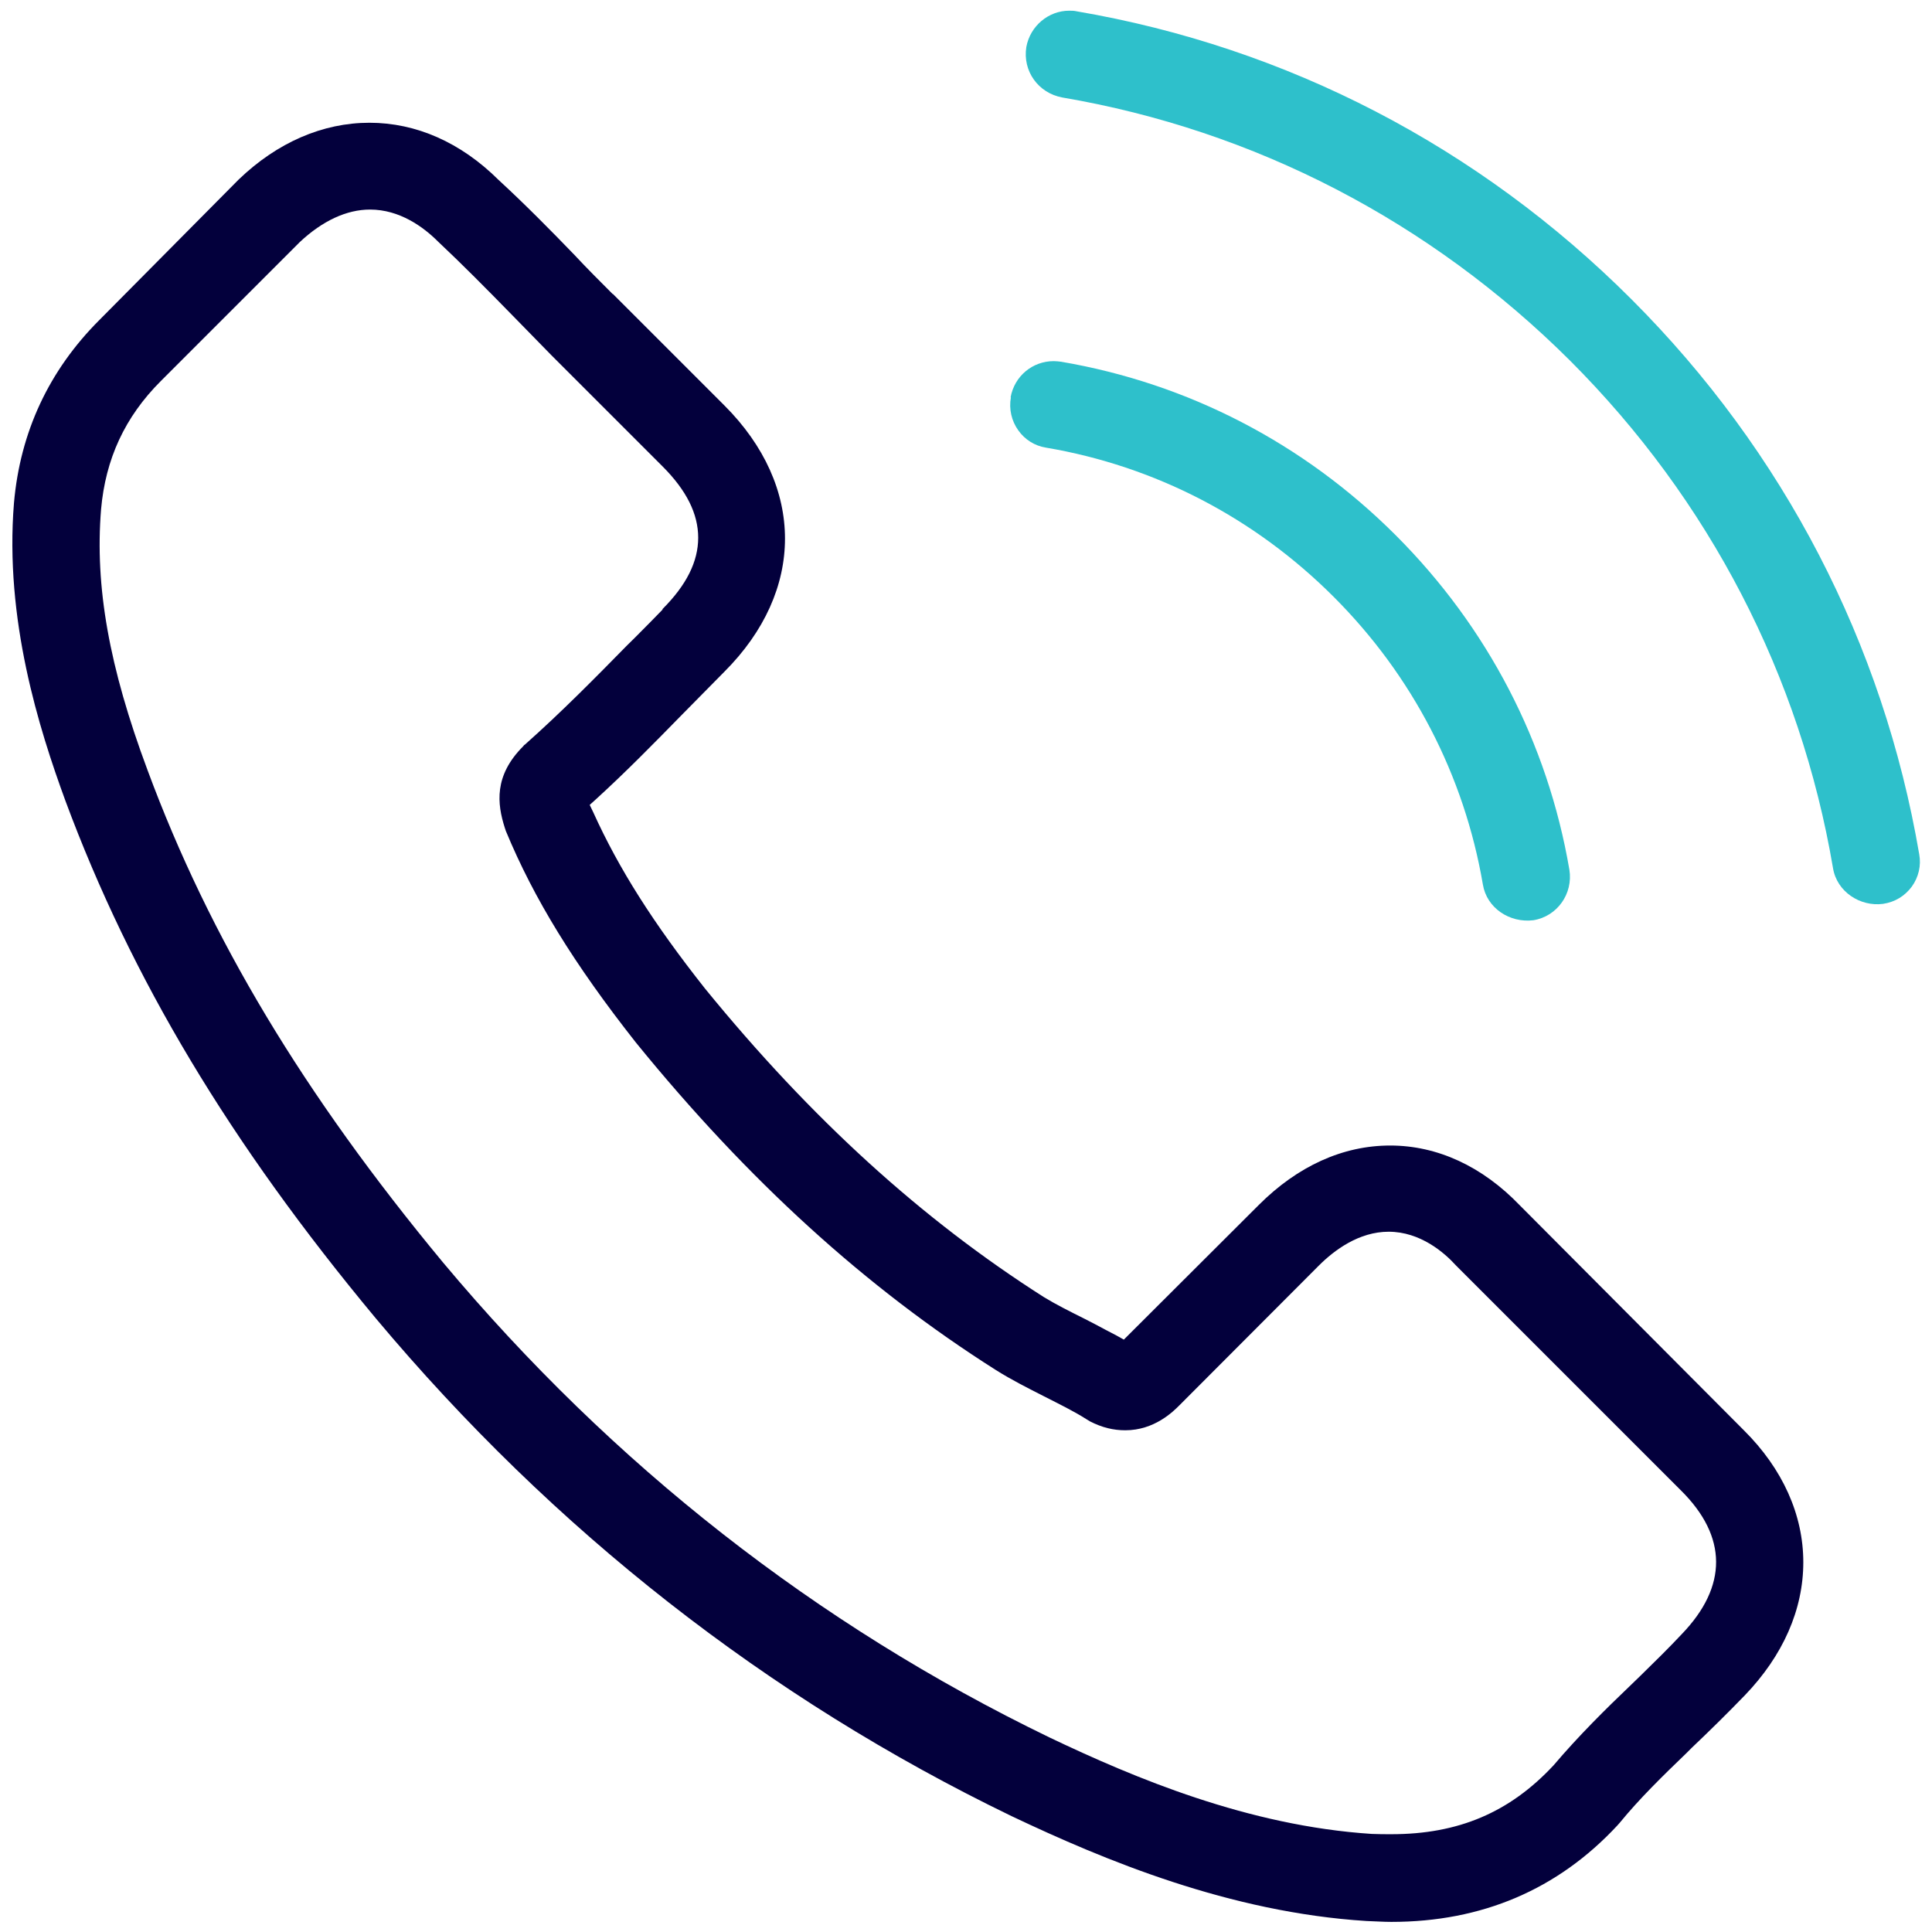 <?xml version="1.0" encoding="UTF-8"?>
<svg id="Layer_1" data-name="Layer 1" xmlns="http://www.w3.org/2000/svg" viewBox="0 0 65 65">
  <defs>
    <style>
      .cls-1 {
        fill: #03003c;
      }

      .cls-2 {
        fill: #2ec0cb;
      }
    </style>
  </defs>
  <path class="cls-1" d="M20.61,9.89c-.43-.43-.87-.87-1.28-1.31-.8-.83-1.67-1.71-2.56-2.53-1.27-1.26-2.77-1.92-4.34-1.92s-3.1.66-4.4,1.91l-4.69,4.73c-1.69,1.69-2.66,3.76-2.87,6.15-.32,3.92.84,7.59,1.73,10.02,2.22,5.98,5.53,11.51,10.44,17.41,5.98,7.14,13.18,12.78,21.39,16.75,3.14,1.49,7.34,3.24,11.94,3.53.29.01.58.03.84.03,3.05,0,5.6-1.09,7.6-3.24l.08-.09c.68-.83,1.44-1.57,2.25-2.35l.18-.18c.59-.56,1.19-1.15,1.78-1.76,1.29-1.34,1.97-2.89,1.97-4.48s-.69-3.14-2-4.44l-7.54-7.57c-1.26-1.31-2.77-2.01-4.36-2.01s-3.11.69-4.42,2l-4.54,4.53-.25-.14c-.25-.13-.5-.26-.74-.39l-.31-.16c-.52-.26-.98-.49-1.39-.74-4.1-2.61-7.83-6-11.4-10.38-1.74-2.2-2.9-4.03-3.76-5.93l-.12-.25.21-.19c1.01-.92,1.96-1.89,2.87-2.82l1.45-1.47c2.72-2.72,2.72-6.24,0-8.96l-3.75-3.75ZM22.29,20.51l-.41.42c-.26.26-.51.52-.77.77-1.06,1.08-2.21,2.25-3.46,3.36,0,0,0,0-.01,0l-.04.05c-.99.99-.87,1.94-.62,2.73l.04.12c.94,2.27,2.29,4.47,4.37,7.11,3.78,4.65,7.74,8.25,12.11,11.02.54.34,1.1.62,1.63.89.53.27,1,.5,1.41.76h0l.13.08c.41.21.79.3,1.19.3.98,0,1.61-.63,1.82-.84l4.69-4.7c.52-.52,1.35-1.14,2.35-1.14,1.07,0,1.88.71,2.26,1.13l7.58,7.58c1.56,1.55,1.57,3.22.02,4.83-.45.48-.9.92-1.38,1.39l-.31.3c-.87.83-1.78,1.73-2.62,2.72-1.48,1.59-3.21,2.32-5.46,2.32-.21,0-.44,0-.66-.01-4.15-.27-7.98-1.88-10.85-3.25-7.83-3.79-14.69-9.16-20.39-15.97-4.7-5.67-7.86-10.93-9.95-16.58-1.29-3.46-1.77-6.16-1.56-8.76.15-1.7.8-3.11,2.01-4.32l4.68-4.68c.76-.71,1.57-1.09,2.36-1.09.99,0,1.79.58,2.28,1.07.84.79,1.61,1.57,2.52,2.5l1.3,1.33,3.74,3.74c.81.81,1.2,1.6,1.2,2.4s-.39,1.59-1.2,2.4Z"/>
  <path class="cls-2" d="M34.01,13.37c-.07.39.02.79.25,1.11.22.31.55.52.93.58h0c3.66.62,7.01,2.35,9.68,5.02,2.65,2.65,4.39,6,5.02,9.68.13.79.9,1.3,1.7,1.2.8-.13,1.34-.89,1.21-1.7-.73-4.27-2.75-8.16-5.84-11.25-3.09-3.09-6.98-5.11-11.26-5.84-.08-.01-.17-.02-.25-.02-.71,0-1.32.5-1.45,1.22Z"/>
  <path class="cls-2" d="M64.32,29.83c.23-.32.32-.71.25-1.09h0c-1.21-7.09-4.56-13.55-9.68-18.67C49.76,4.94,43.31,1.59,36.22.38c-.08-.02-.17-.02-.25-.02-.69,0-1.31.51-1.44,1.22-.13.81.4,1.55,1.21,1.7,6.46,1.1,12.37,4.16,17.08,8.85,4.69,4.69,7.75,10.6,8.85,17.08.13.79.91,1.3,1.68,1.2.41-.06.74-.27.97-.58Z"/>
</svg>